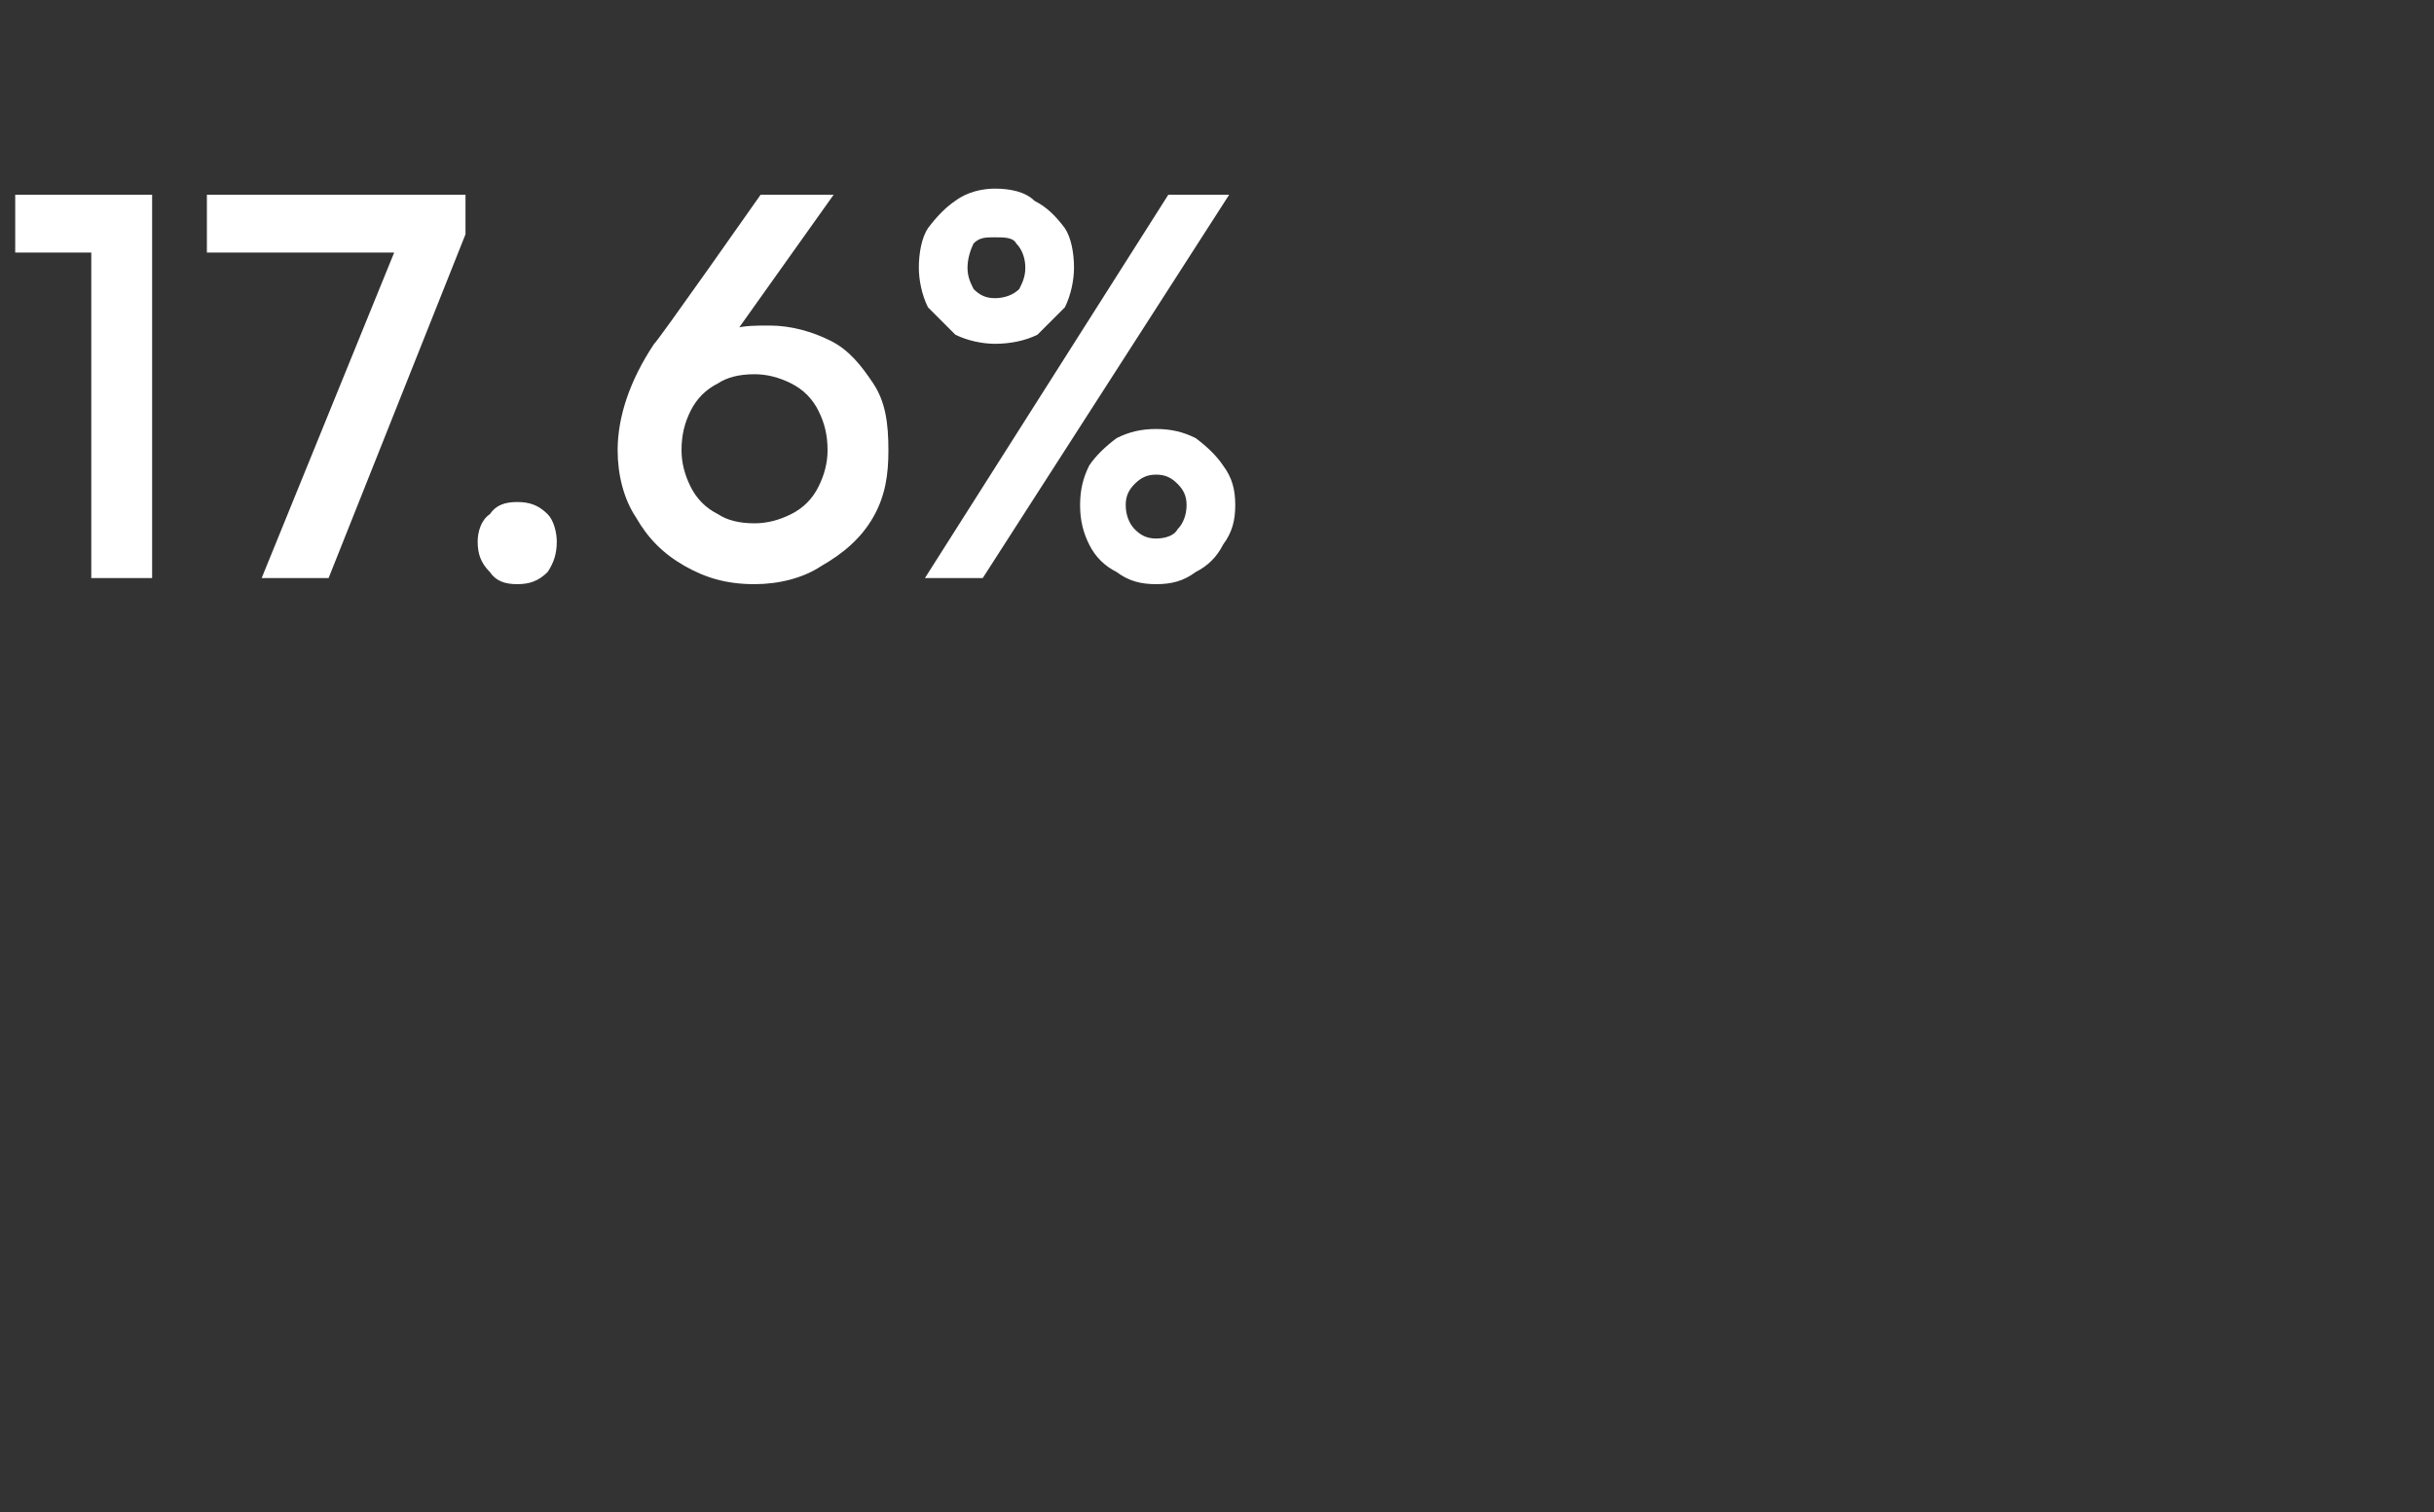 <?xml version="1.0" standalone="no"?><!DOCTYPE svg PUBLIC "-//W3C//DTD SVG 1.1//EN" "http://www.w3.org/Graphics/SVG/1.1/DTD/svg11.dtd"><svg xmlns="http://www.w3.org/2000/svg" version="1.1" width="80px" height="49.7px" viewBox="0 -1 80 49.7" style="top:-1px"><rect x="0" y="-1" width="80" height="49.7" fill="#333333" stroke="none"/><desc>17.6%</desc><defs/><g id="Polygon26647"><path d="m3 18l0-12.6l2 0l0 12.6l-2 0zm-2.5-10.7l0-1.9l4.3 0l0 1.9l-4.3 0zm8.1 10.7l4.6-11.3l2.1 0l-4.5 11.3l-2.2 0zm-1.8-10.7l0-1.9l8.5 0l0 1.3l-.9.6l-7.6 0zm10.2 10.9c-.4 0-.7-.1-.9-.4c-.3-.3-.4-.6-.4-1c0-.3.1-.7.4-.9c.2-.3.5-.4.9-.4c.4 0 .7.1 1 .4c.2.2.3.6.3.9c0 .4-.1.7-.3 1c-.3.3-.6.4-1 .4zm7.8 0c-.9 0-1.6-.2-2.3-.6c-.7-.4-1.2-.9-1.6-1.6c-.4-.6-.6-1.4-.6-2.2c0-1.1.4-2.3 1.2-3.5c.04.03 3.5-4.9 3.5-4.9l2.4 0l-3.7 5.2c0 0-.75.42-.8.4c.2-.3.3-.5.5-.7c.2-.2.4-.3.7-.5c.4-.1.7-.1 1.2-.1c.7 0 1.4.2 2 .5c.6.3 1 .8 1.4 1.4c.4.6.5 1.3.5 2.2c0 .8-.1 1.5-.5 2.2c-.4.7-1 1.2-1.7 1.6c-.6.4-1.4.6-2.2.6zm0-2c.4 0 .8-.1 1.2-.3c.4-.2.7-.5.9-.9c.2-.4.3-.8.3-1.2c0-.5-.1-.9-.3-1.3c-.2-.4-.5-.7-.9-.9c-.4-.2-.8-.3-1.2-.3c-.5 0-.9.1-1.2.3c-.4.2-.7.5-.9.9c-.2.4-.3.8-.3 1.3c0 .4.1.8.3 1.2c.2.4.5.7.9.9c.3.2.7.3 1.2.3zm5.6 1.8l8-12.6l2 0l-8.1 12.6l-1.9 0zm7.6.2c-.5 0-.9-.1-1.3-.4c-.4-.2-.7-.5-.9-.9c-.2-.4-.3-.8-.3-1.3c0-.5.1-.9.3-1.3c.2-.3.5-.6.9-.9c.4-.2.8-.3 1.3-.3c.5 0 .9.1 1.3.3c.4.3.7.6.9.9c.3.4.4.8.4 1.3c0 .5-.1.9-.4 1.3c-.2.4-.5.7-.9.9c-.4.3-.8.4-1.3.4zm0-1.5c.3 0 .6-.1.7-.3c.2-.2.3-.5.3-.8c0-.3-.1-.5-.3-.7c-.2-.2-.4-.3-.7-.3c-.3 0-.5.1-.7.3c-.2.2-.3.4-.3.7c0 .3.1.6.3.8c.2.2.4.3.7.3zm-5.3-6.4c-.4 0-.9-.1-1.3-.3c-.3-.3-.6-.6-.9-.9c-.2-.4-.3-.9-.3-1.3c0-.5.1-1 .3-1.3c.3-.4.6-.7.9-.9c.4-.3.9-.4 1.3-.4c.5 0 1 .1 1.3.4c.4.2.7.5 1 .9c.2.3.3.8.3 1.3c0 .4-.1.9-.3 1.3c-.3.3-.6.6-.9.9c-.4.2-.9.3-1.4.3zm0-1.5c.3 0 .6-.1.8-.3c.1-.2.2-.4.2-.7c0-.3-.1-.6-.3-.8c-.1-.2-.4-.2-.7-.2c-.3 0-.5 0-.7.2c-.1.2-.2.5-.2.8c0 .3.1.5.2.7c.2.2.4.3.7.3z" stroke="none" fill="#fff"/></g></svg>